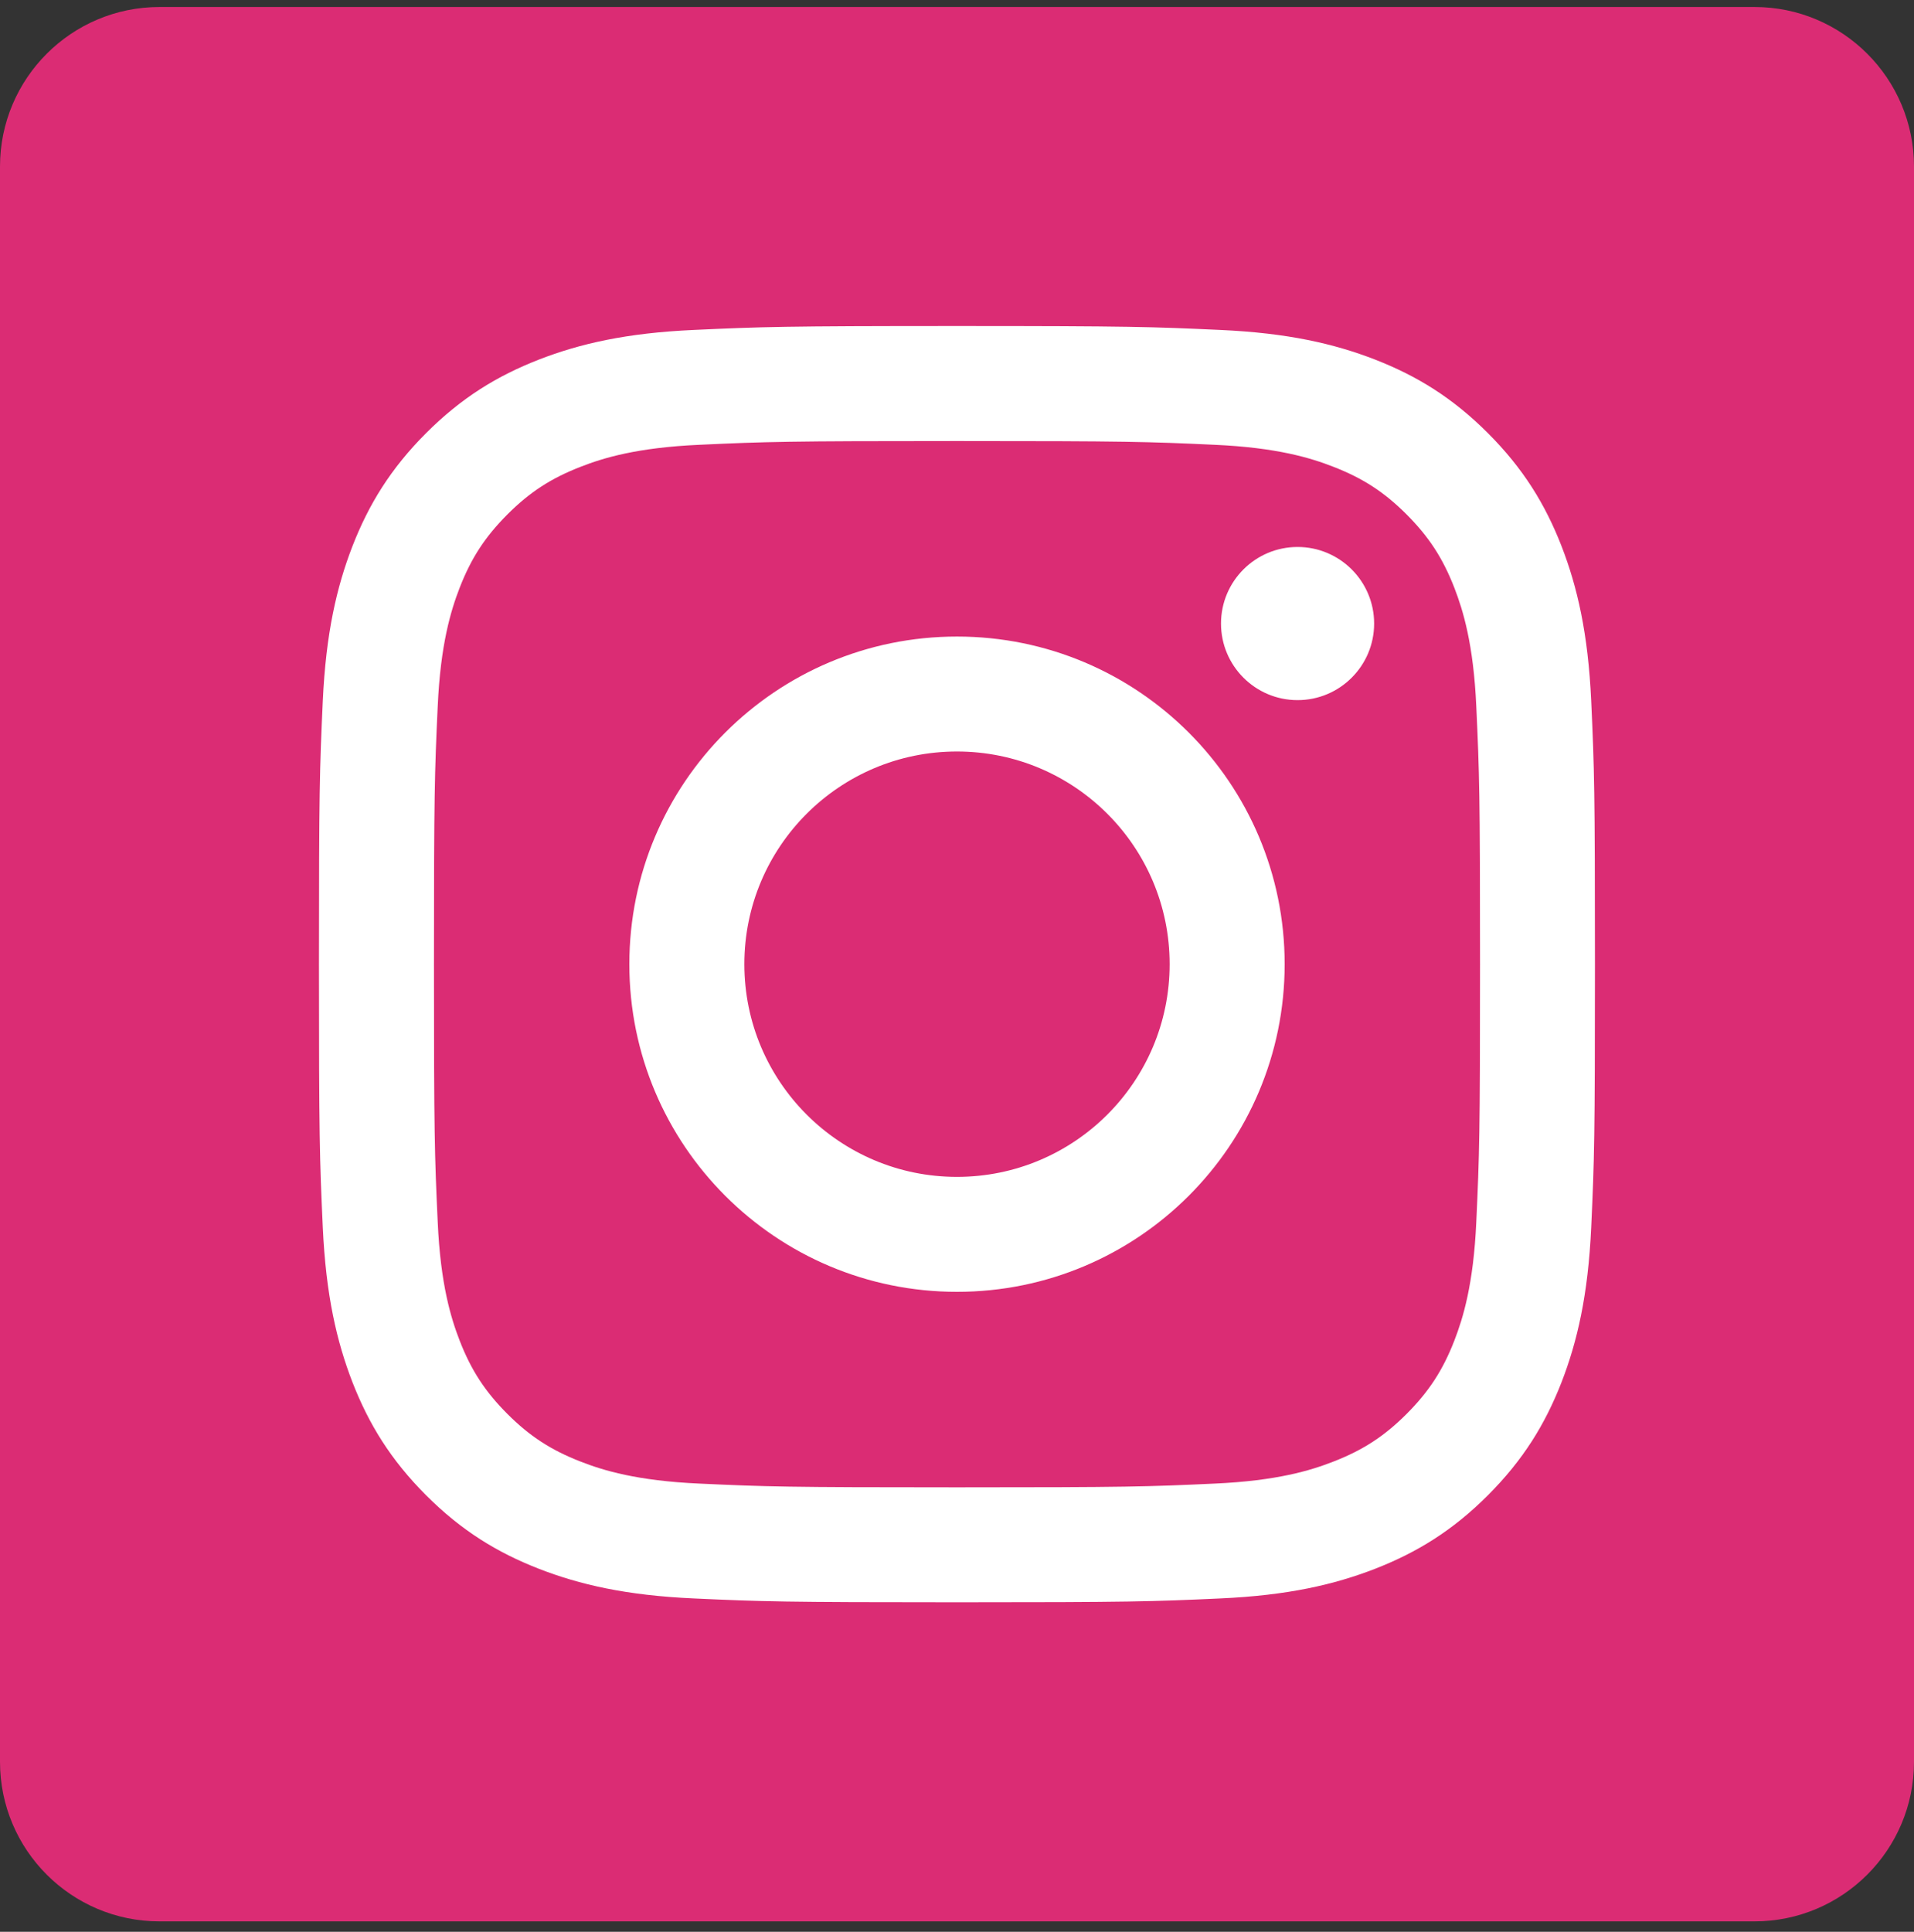 <?xml version="1.0" encoding="UTF-8" standalone="no"?>
<svg width="110px" height="111px" viewBox="0 0 110 111" version="1.1" xmlns="http://www.w3.org/2000/svg" xmlns:xlink="http://www.w3.org/1999/xlink">
    <rect x="0" y="0" width="110" height="111" fill="#333333" stroke="none"/>
    <!-- Generator: Sketch 47 (45396) - http://www.bohemiancoding.com/sketch -->
    <title>ic_sm_instagram_24px</title>
    <desc>Created with Sketch.</desc>
    <defs></defs>
    <g id="design-system-(sept-25)" stroke="none" stroke-width="1" fill="none" fill-rule="evenodd">
        <g id="brand_elements" transform="translate(-1225, -1405)">
            <g id="ic_sm_instagram_24px" transform="translate(1225, 1405.402)">
                <path d="M100.833,110 L9.167,110 C4.107,110 0,105.893 0,100.833 L0,9.167 C0,4.107 4.107,0 9.167,0 L100.833,0 C105.893,0 110,4.107 110,9.167 L110,100.833 C110,105.893 105.893,110 100.833,110" id="Rectangle" fill="#DB2C74"></path>
                <path d="M74.573,31.027 C72.144,31.027 70.173,32.998 70.173,35.427 C70.173,37.856 72.144,39.827 74.573,39.827 C77.002,39.827 78.973,37.856 78.973,35.427 C78.973,32.998 77.002,31.027 74.573,31.027 M54.998,67.221 C48.251,67.221 42.779,61.749 42.779,54.998 C42.779,48.251 48.251,42.779 54.998,42.779 C61.749,42.779 67.221,48.251 67.221,54.998 C67.221,61.749 61.749,67.221 54.998,67.221 M54.998,36.174 C44.603,36.174 36.169,44.598 36.169,54.998 C36.169,65.402 44.603,73.826 54.998,73.826 C65.397,73.826 73.831,65.402 73.831,54.998 C73.831,44.598 65.397,36.174 54.998,36.174 M54.998,18.331 C45.043,18.331 43.791,18.377 39.882,18.556 C35.977,18.73 33.314,19.353 30.981,20.256 C28.57,21.196 26.526,22.447 24.486,24.486 C22.451,26.526 21.196,28.57 20.256,30.981 C19.353,33.314 18.73,35.981 18.551,39.882 C18.372,43.791 18.331,45.043 18.331,54.998 C18.331,64.957 18.372,66.209 18.551,70.118 C18.73,74.019 19.353,76.686 20.256,79.019 C21.196,81.43 22.451,83.474 24.486,85.514 C26.526,87.553 28.57,88.804 30.981,89.744 C33.314,90.647 35.977,91.27 39.882,91.444 C43.791,91.623 45.043,91.664 54.998,91.664 C64.957,91.664 66.209,91.623 70.118,91.444 C74.023,91.27 76.686,90.647 79.019,89.744 C81.43,88.804 83.474,87.553 85.514,85.514 C87.549,83.474 88.804,81.43 89.744,79.019 C90.647,76.686 91.27,74.019 91.449,70.118 C91.628,66.209 91.664,64.957 91.664,54.998 C91.664,45.043 91.628,43.791 91.449,39.882 C91.27,35.981 90.647,33.314 89.744,30.981 C88.804,28.57 87.549,26.526 85.514,24.486 C83.474,22.447 81.43,21.196 79.019,20.256 C76.686,19.353 74.023,18.73 70.118,18.556 C66.209,18.377 64.957,18.331 54.998,18.331 M54.998,24.94 C64.788,24.94 65.947,24.977 69.816,25.156 C73.391,25.316 75.334,25.912 76.622,26.416 C78.336,27.081 79.56,27.878 80.839,29.157 C82.122,30.445 82.919,31.664 83.584,33.374 C84.084,34.666 84.684,36.609 84.844,40.184 C85.023,44.048 85.06,45.208 85.06,54.998 C85.06,64.792 85.023,65.952 84.844,69.816 C84.684,73.391 84.084,75.334 83.584,76.626 C82.919,78.336 82.122,79.555 80.839,80.843 C79.56,82.122 78.336,82.919 76.622,83.584 C75.334,84.088 73.391,84.684 69.816,84.844 C65.952,85.023 64.792,85.06 54.998,85.06 C45.208,85.06 44.048,85.023 40.184,84.844 C36.609,84.684 34.666,84.088 33.378,83.584 C31.664,82.919 30.44,82.122 29.161,80.843 C27.878,79.555 27.081,78.336 26.416,76.626 C25.916,75.334 25.316,73.391 25.156,69.816 C24.977,65.952 24.94,64.792 24.94,54.998 C24.94,45.208 24.977,44.048 25.156,40.184 C25.316,36.609 25.916,34.666 26.416,33.374 C27.081,31.664 27.878,30.445 29.161,29.157 C30.44,27.878 31.664,27.081 33.378,26.416 C34.666,25.912 36.609,25.316 40.184,25.156 C44.053,24.977 45.212,24.94 54.998,24.94" id="logo" fill="#FFFFFF"></path>
            </g>
        </g>
    </g>
</svg>